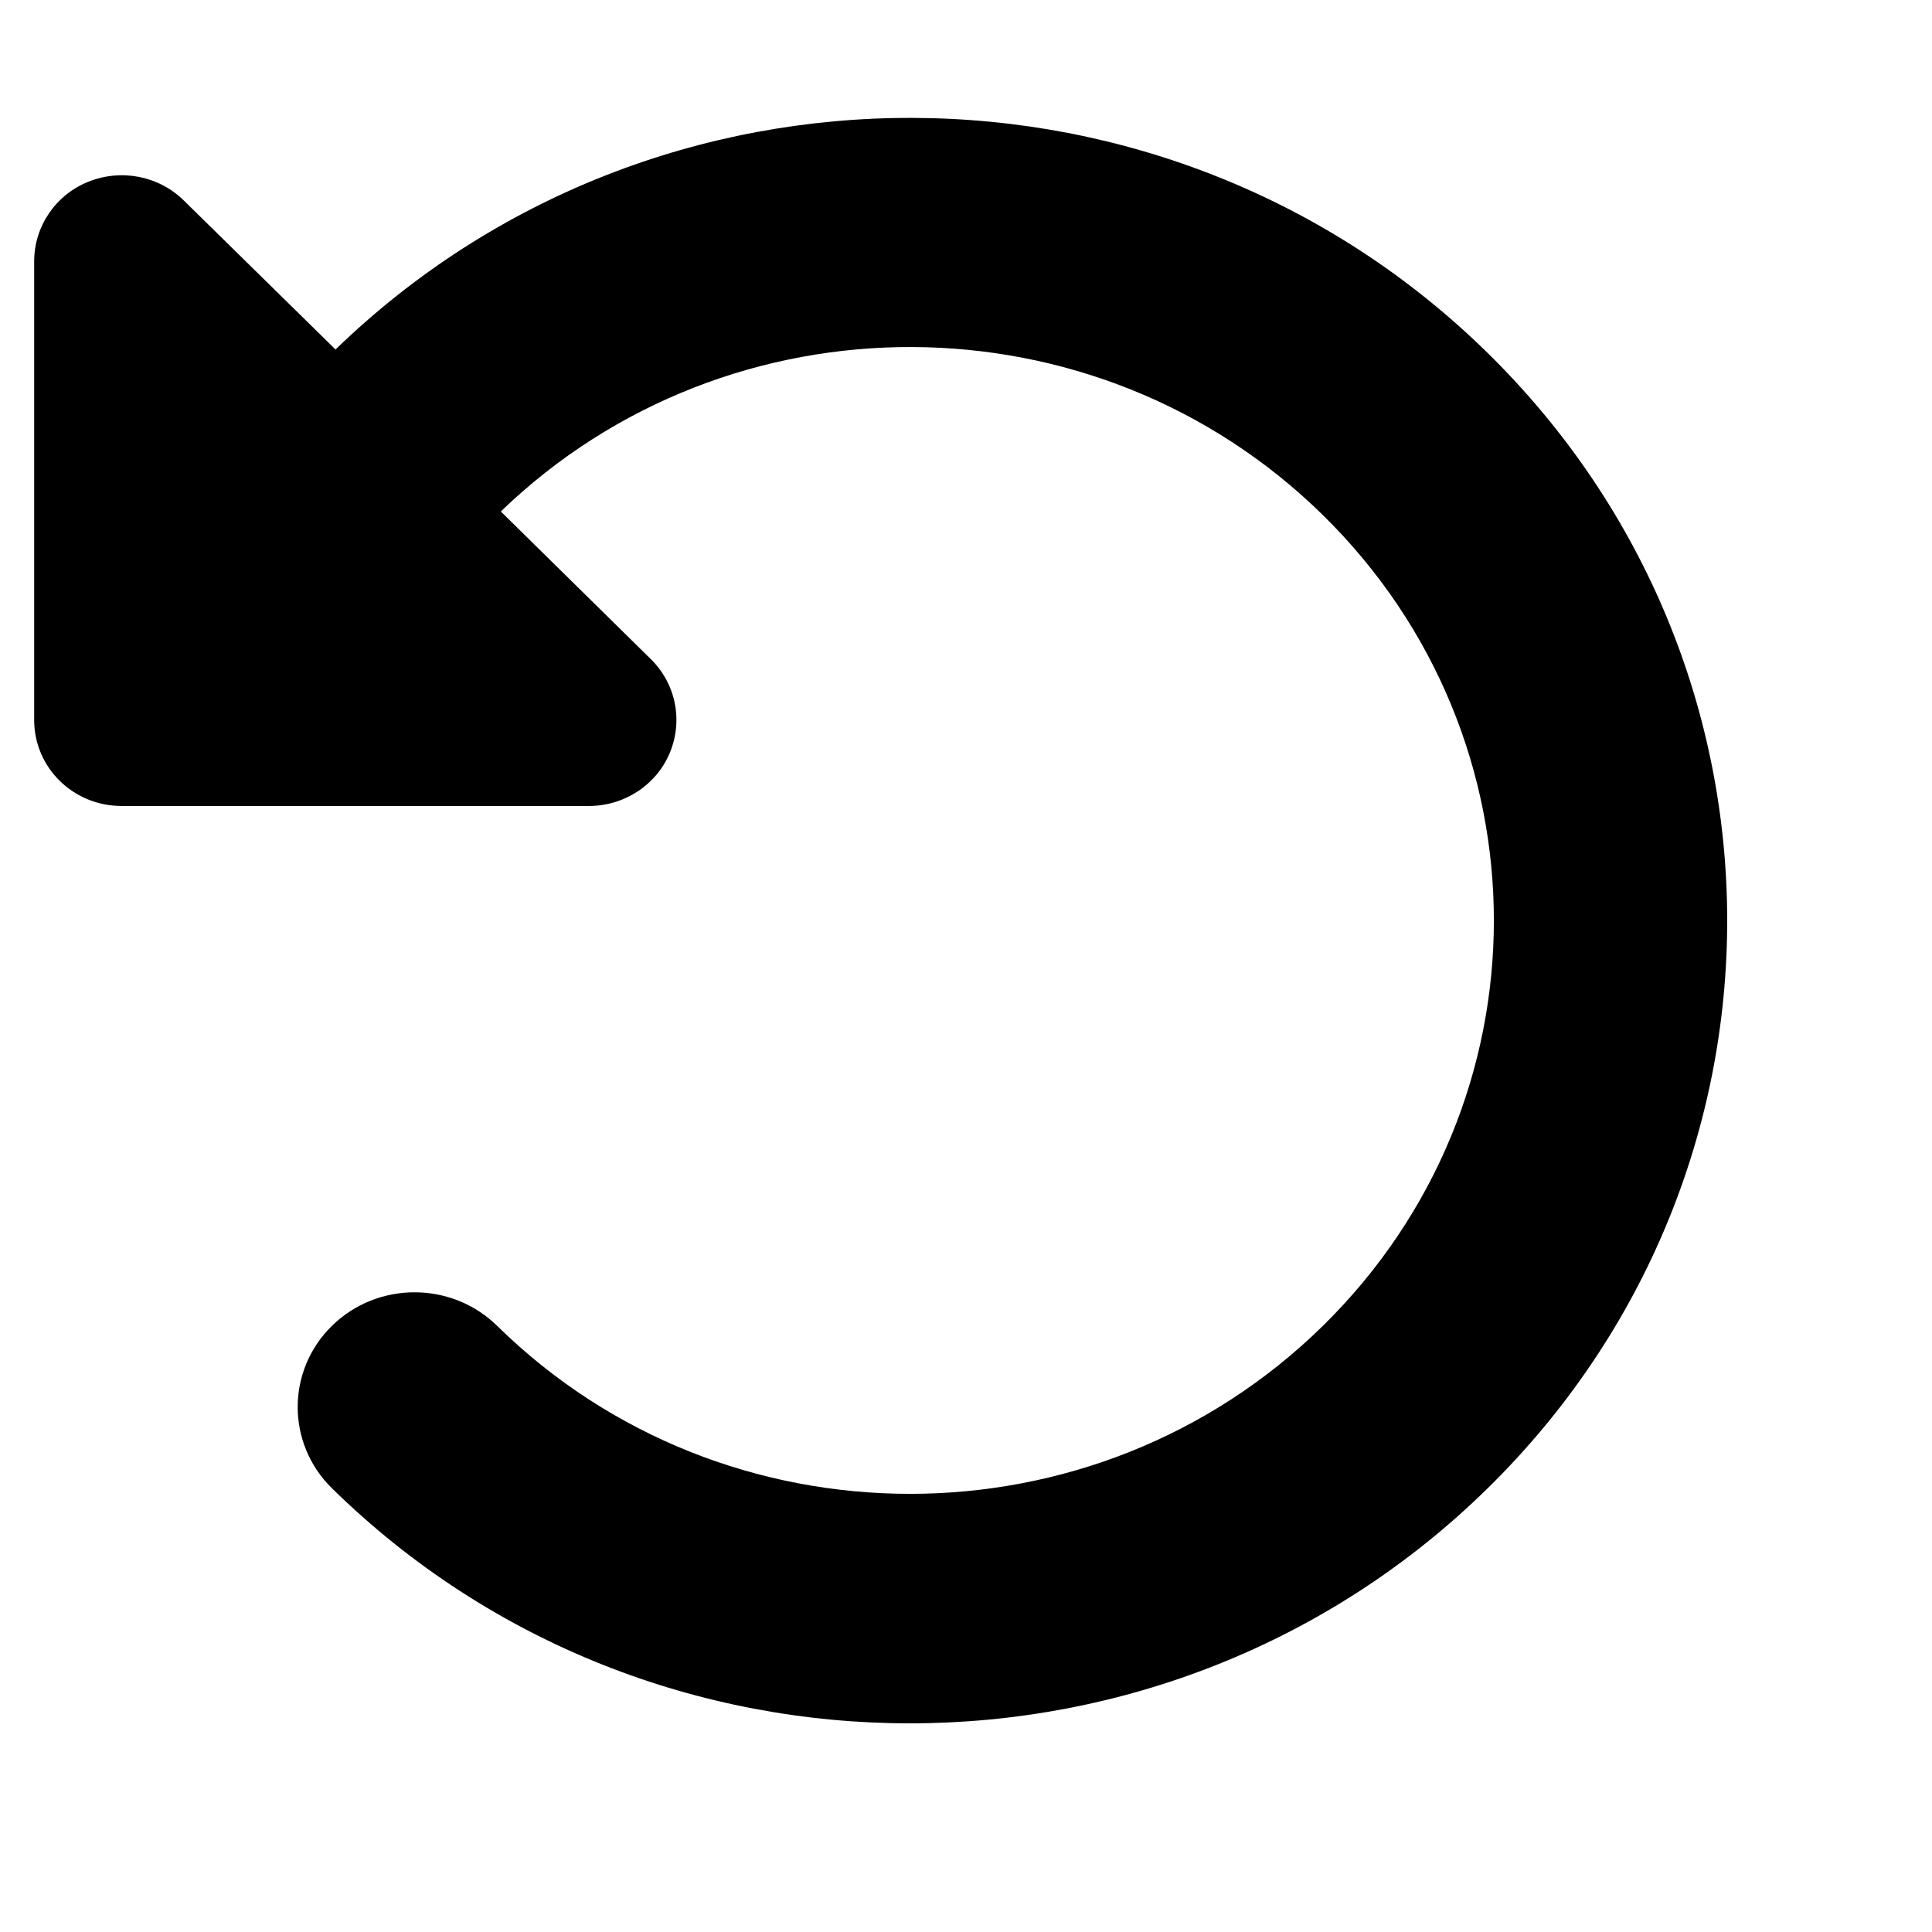 <?xml version="1.0" encoding="UTF-8" standalone="no"?>
<!DOCTYPE svg PUBLIC "-//W3C//DTD SVG 1.1//EN" "http://www.w3.org/Graphics/SVG/1.1/DTD/svg11.dtd">
<svg width="100%" height="100%" viewBox="0 0 20 20" version="1.1" xmlns="http://www.w3.org/2000/svg" xmlns:xlink="http://www.w3.org/1999/xlink" xml:space="preserve" xmlns:serif="http://www.serif.com/" style="fill-rule:evenodd;clip-rule:evenodd;stroke-linejoin:round;stroke-miterlimit:2;">
    <g transform="matrix(1,0,0,1,-551.834,-993.179)">
        <g transform="matrix(1.259,0,0,1.686,-3077.95,492.305)">
            <g transform="matrix(-0.03,0,0,0.022,2890.07,302.731)">
                <g transform="matrix(1,0,0,1,-256,-256)">
                    <path d="M328,224L456,224C469.3,224 480,213.3 480,200L480,72C480,62.3 474.2,53.5 465.2,49.8C456.2,46.1 445.9,48.1 439,55L397.4,96.6C309.8,10.1 168.7,10.4 81.6,97.6C-5.9,185.1 -5.9,326.9 81.6,414.4C169.1,501.9 310.9,501.9 398.4,414.4C410.9,401.9 410.9,381.6 398.4,369.1C385.9,356.6 365.6,356.6 353.1,369.1C290.6,431.6 189.3,431.6 126.8,369.1C64.3,306.6 64.3,205.3 126.8,142.8C189,80.6 289.5,80.3 352.1,141.8L311,183C304.1,189.9 302.1,200.2 305.8,209.2C309.5,218.2 318.3,224 328,224Z" style="fill-rule:nonzero;"/>
                </g>
            </g>
        </g>
    </g>
</svg>
